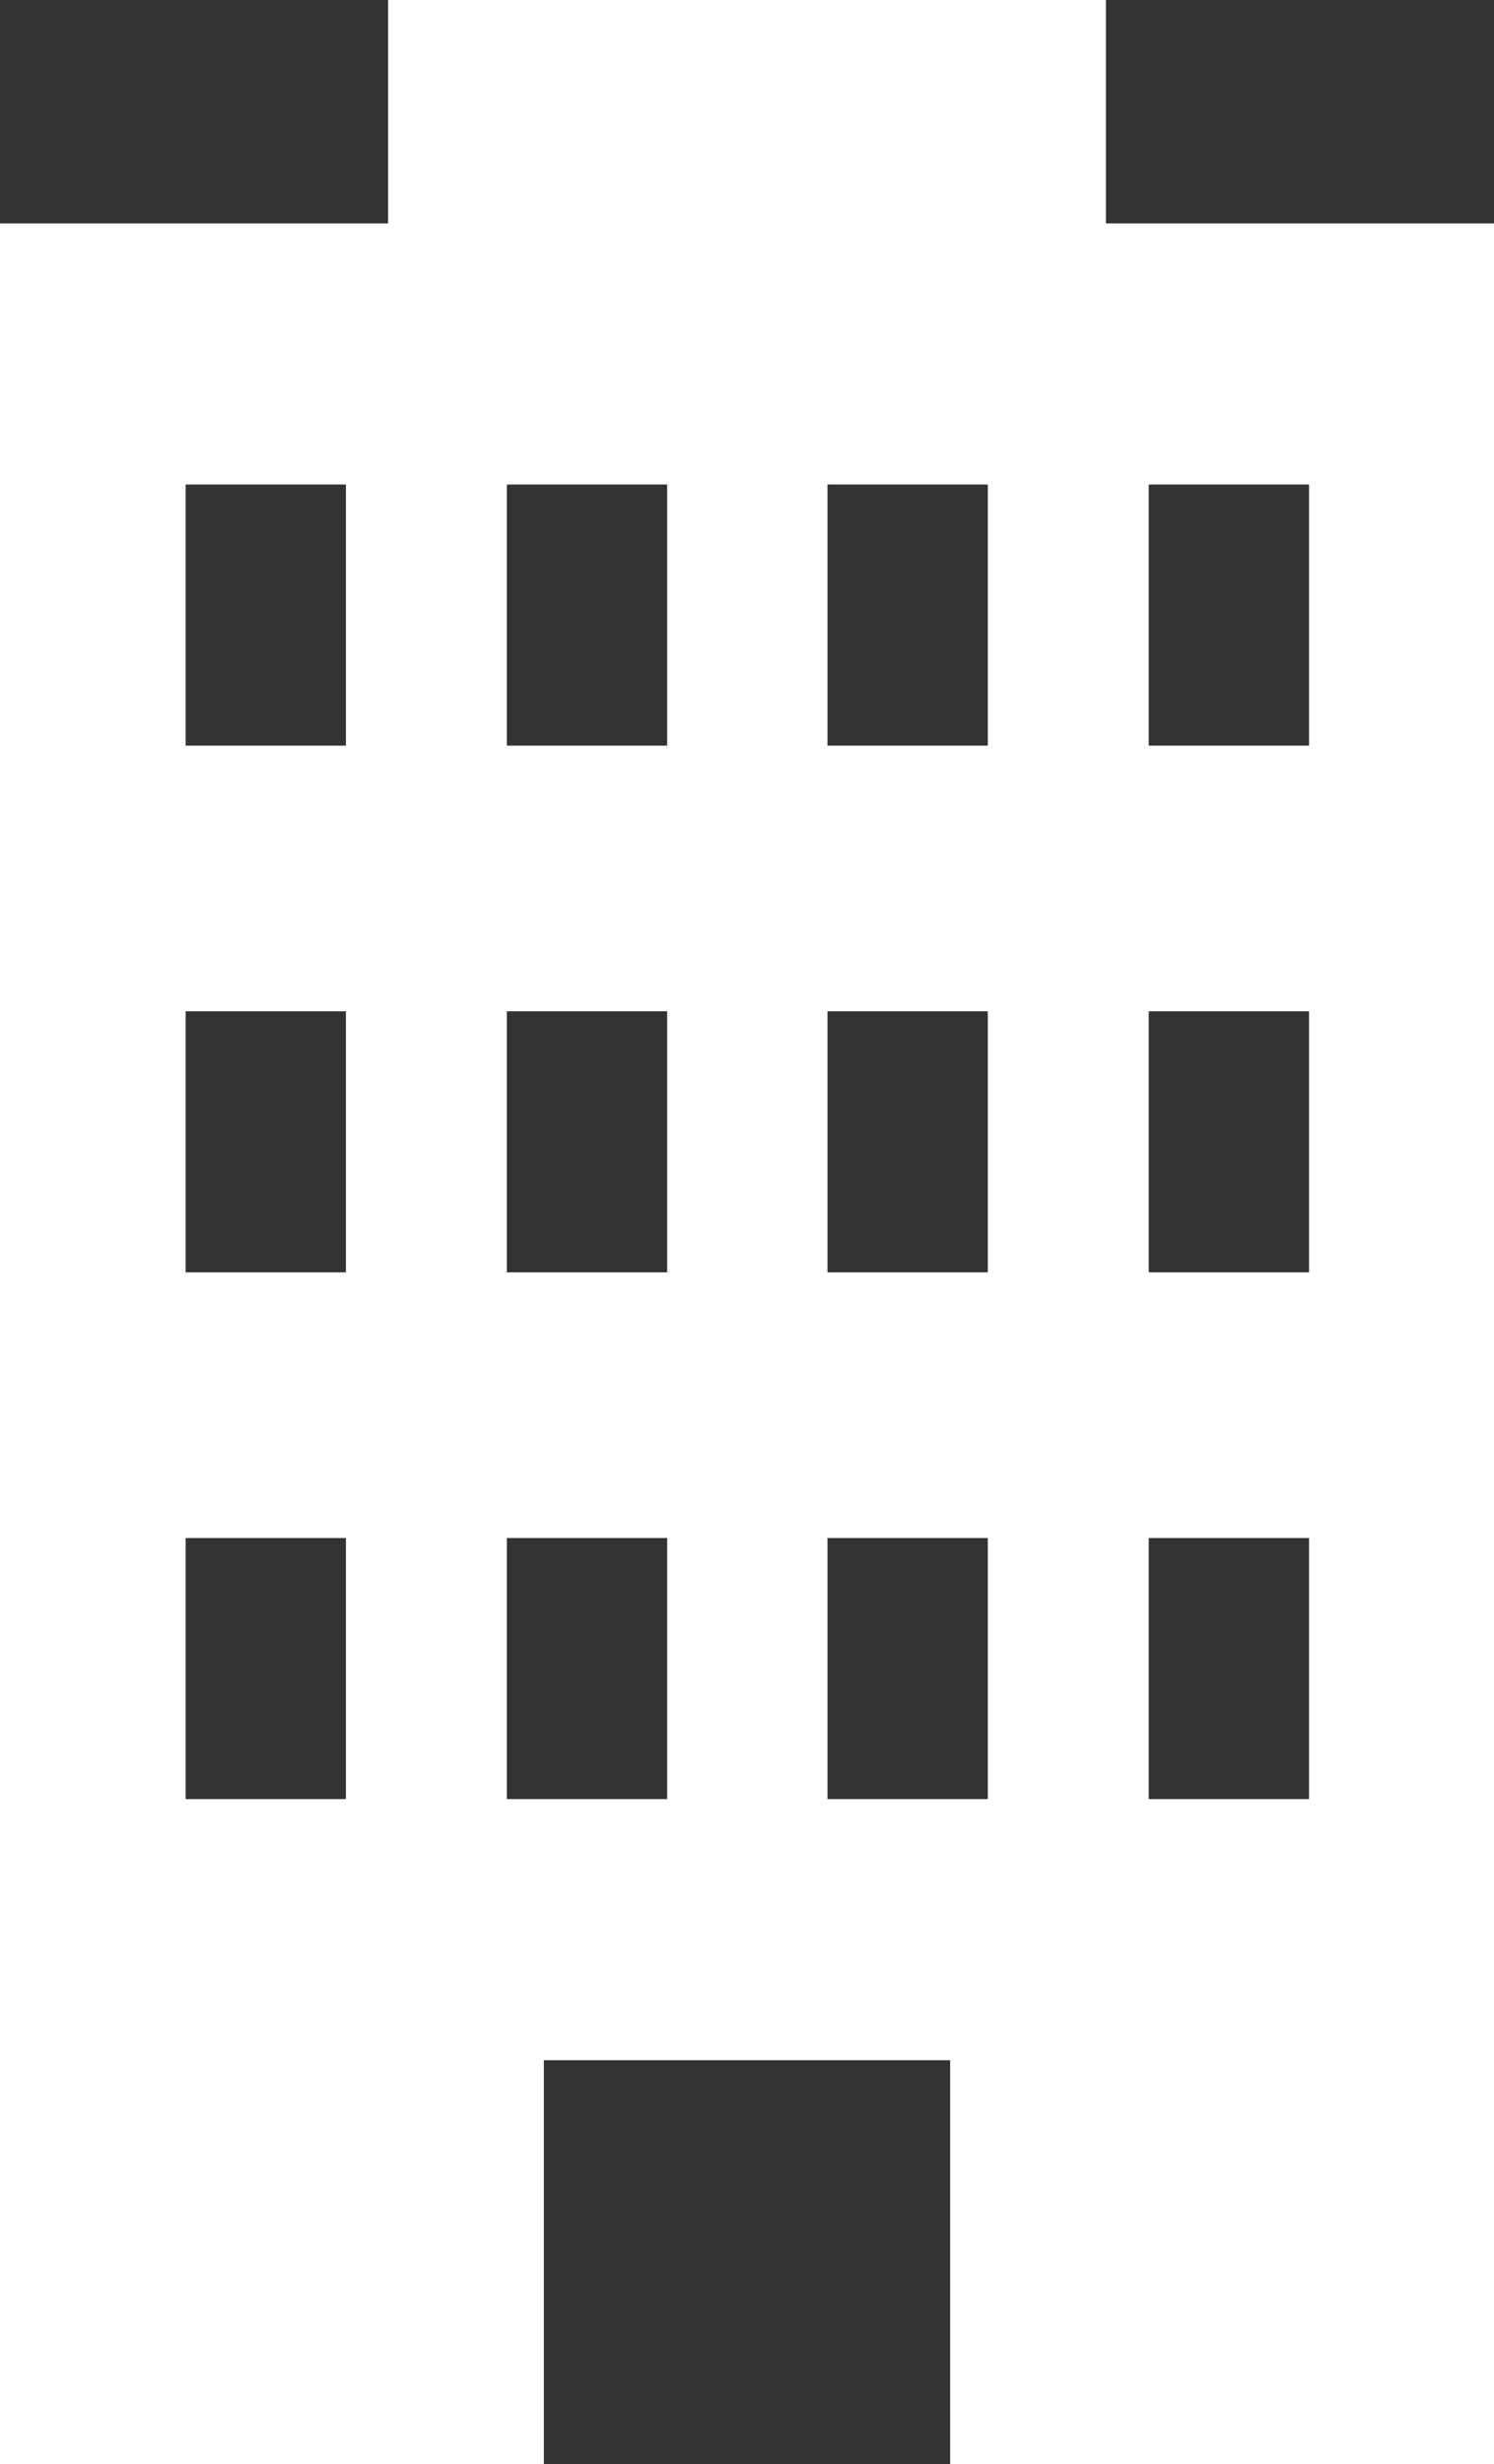 <?xml version="1.0" encoding="UTF-8"?>
<svg id="_レイヤー_2" data-name="レイヤー 2" xmlns="http://www.w3.org/2000/svg" viewBox="0 0 23.02 37.94">
  <rect x="0" y="0" width="23.02" height="37.94" fill="#333333" stroke="none"/>
  <defs>
    <style>
      .cls-1 {
        fill: #fff;
      }
    </style>
  </defs>
  <g id="_レイヤー_6" data-name="レイヤー 6">
    <g id="_メニュー" data-name="メニュー">
      <path class="cls-1" d="M17.04,3.44V0H5.98v3.44H0v34.5h8.38v-6.22h6.26v6.22h8.38V3.44h-5.98ZM5.33,27.7h-2.47v-4.02h2.47v4.02ZM5.33,19.59h-2.47v-4.02h2.47v4.02ZM5.33,11.48h-2.47v-4.02h2.47v4.02ZM10.28,27.7h-2.47v-4.02h2.47v4.02h0ZM10.28,19.59h-2.47v-4.02h2.47v4.02h0ZM10.28,11.48h-2.47v-4.02h2.47v4.02h0ZM15.22,27.7h-2.47v-4.02h2.47v4.02ZM15.22,19.59h-2.47v-4.02h2.47v4.02ZM15.22,11.48h-2.47v-4.02h2.47v4.02ZM20.17,27.7h-2.47v-4.02h2.47v4.02ZM20.17,19.59h-2.47v-4.02h2.47v4.02ZM20.17,11.48h-2.47v-4.02h2.47v4.02Z"/>
    </g>
  </g>
</svg>